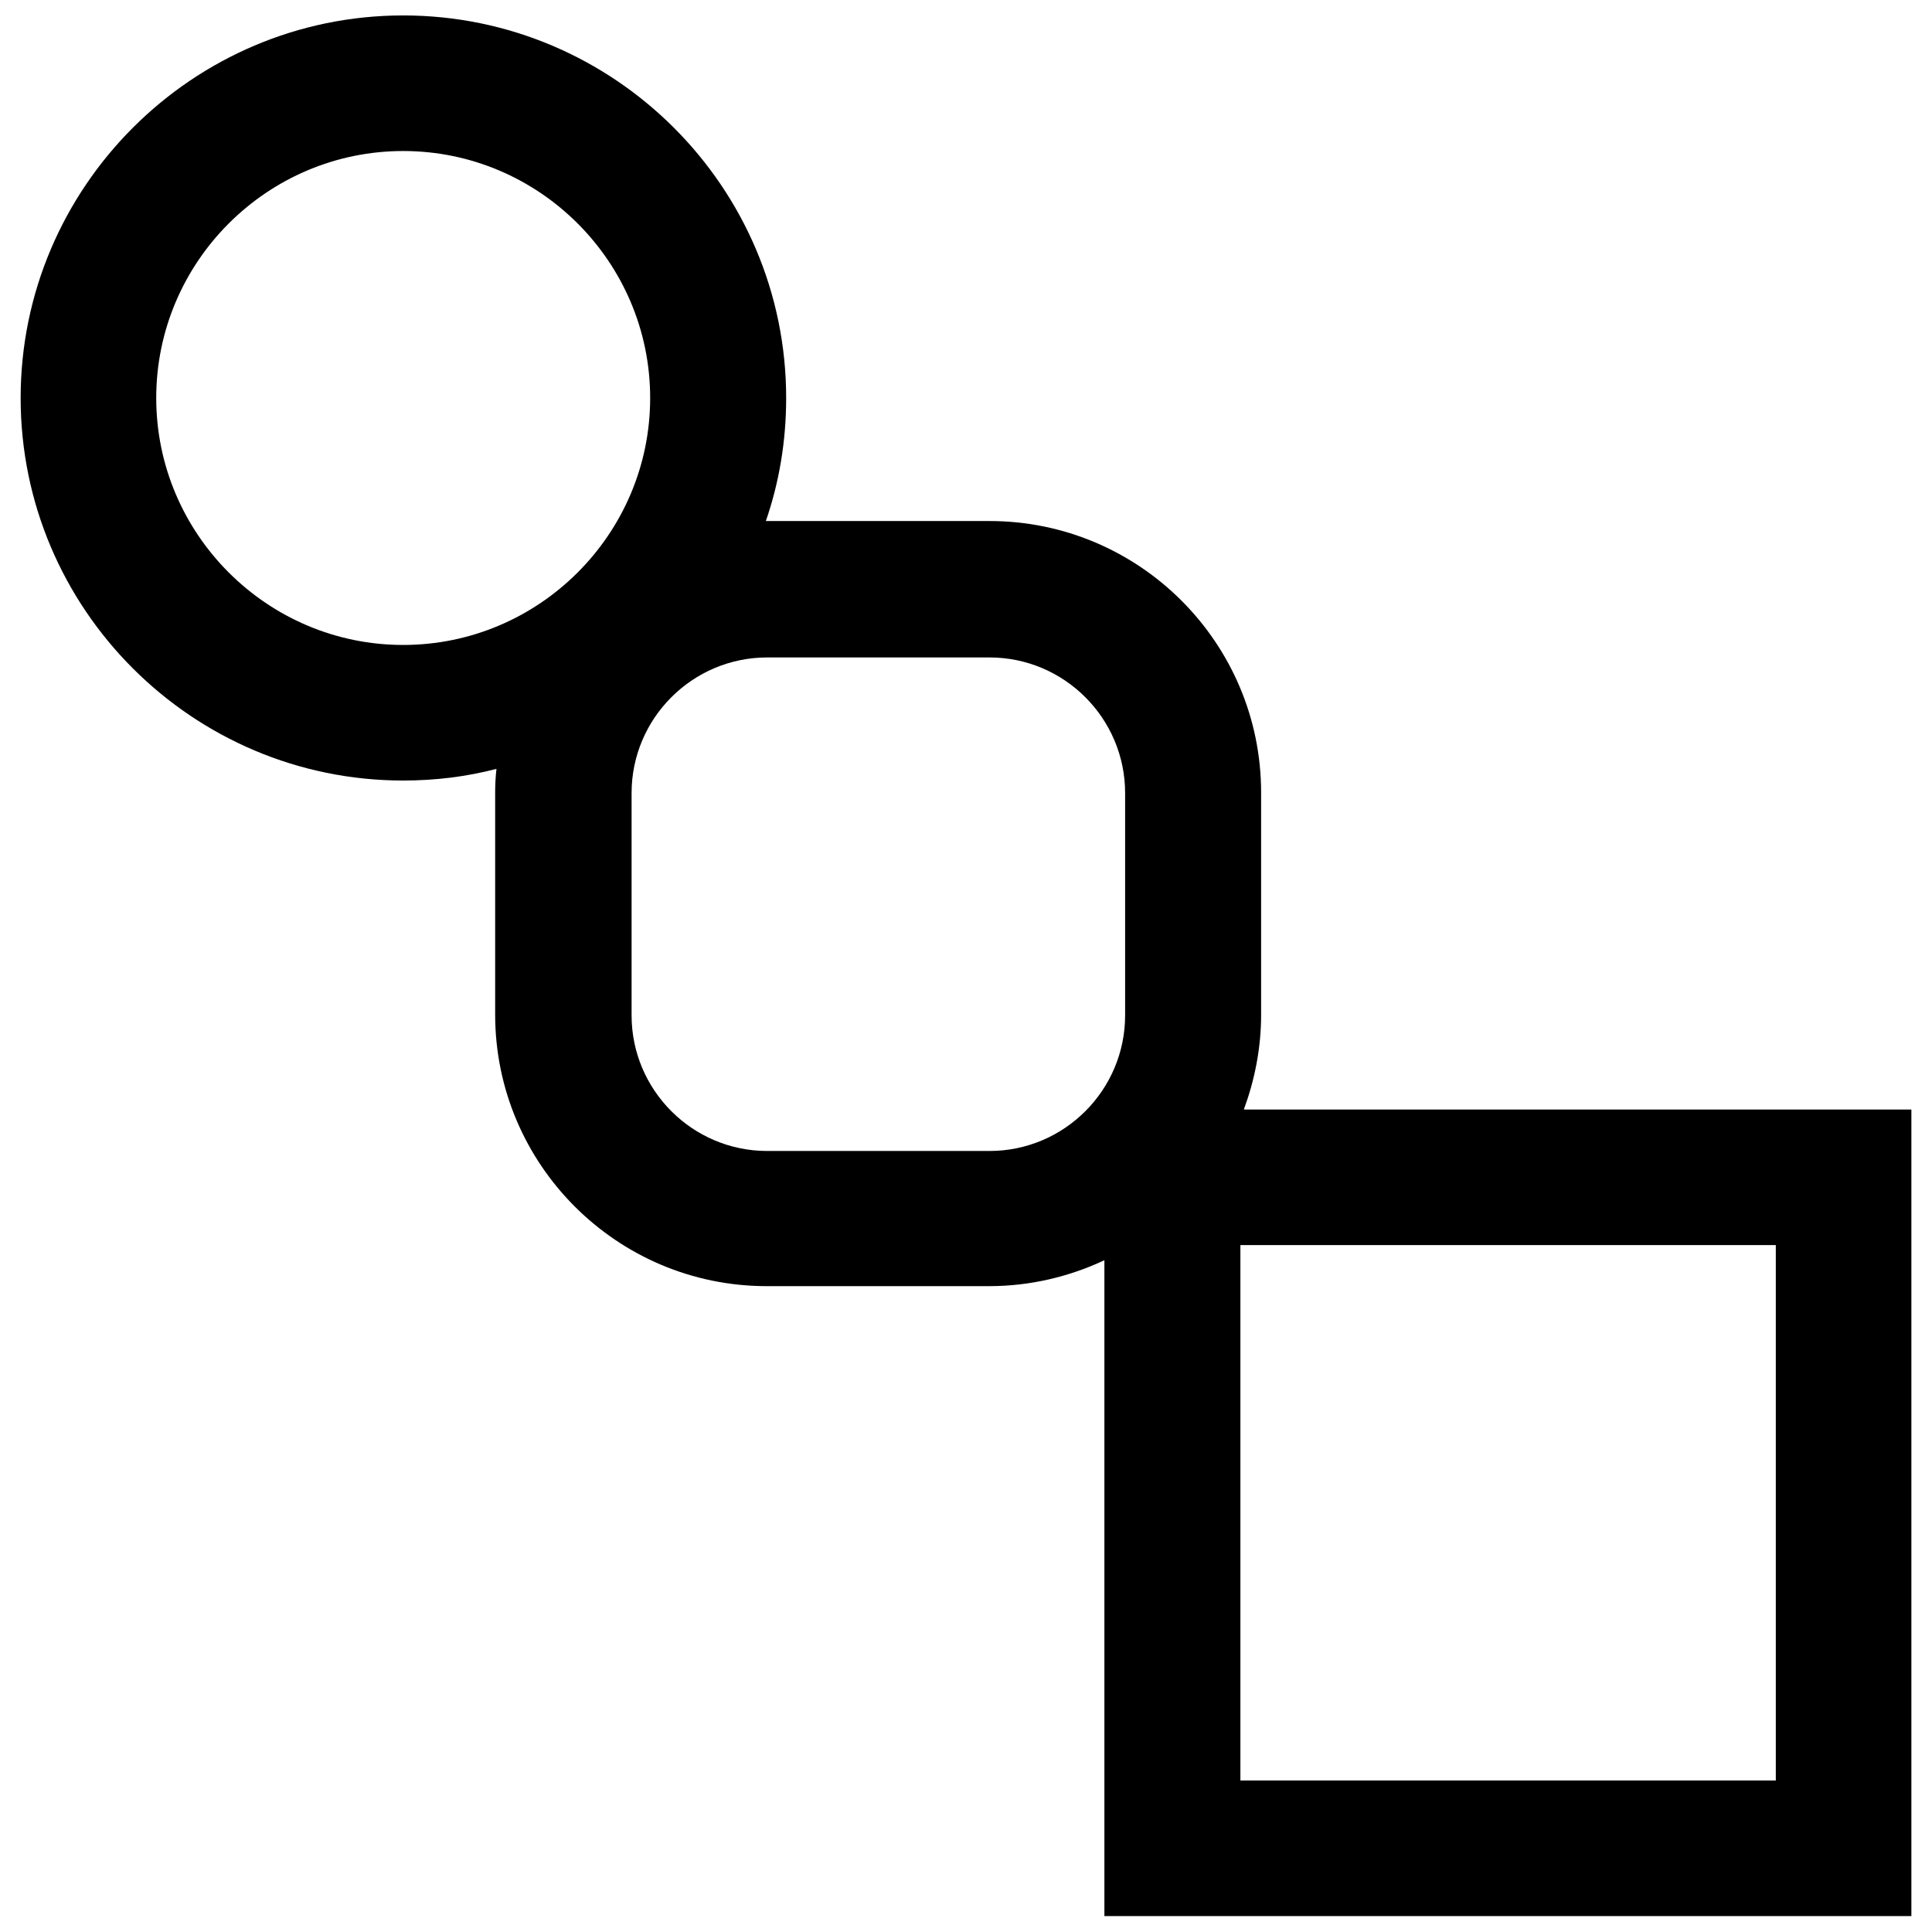 <?xml version="1.0" encoding="UTF-8"?>
<!-- Uploaded to: SVG Repo, www.svgrepo.com, Generator: SVG Repo Mixer Tools -->
<svg width="800px" height="800px" version="1.1" viewBox="144 144 512 512" xmlns="http://www.w3.org/2000/svg">
 <defs>
  <clipPath id="a">
   <path d="m149 148.09h502v503.81h-502z"/>
  </clipPath>
 </defs>
 <g clip-path="url(#a)">
  <path d="m473.63 438.04c2.859-7.781 4.578-16.25 4.578-25.059v-58.93c0-39.707-32.27-71.973-71.973-71.973h-58.93-0.344c3.547-10.297 5.379-21.168 5.379-32.609 0-55.84-45.539-101.38-101.49-101.38-55.84 0-101.38 45.539-101.38 101.38 0 55.953 45.539 101.38 101.38 101.38 8.582 0 16.82-1.031 24.715-3.09-0.23 2.059-0.344 4.121-0.344 6.18v58.93c0 39.707 32.27 71.973 71.973 71.973h58.93c10.871 0 21.281-2.516 30.551-6.867v173.81h213.86v-213.74zm-157.33-188.57c0 36.043-29.406 65.449-65.449 65.449-36.043 0-65.449-29.406-65.449-65.449 0-36.043 29.406-65.449 65.449-65.449 36.043 0 65.449 29.406 65.449 65.449zm89.938 199.55h-58.93c-19.797 0-35.93-16.133-35.93-35.93v-58.93c0-19.797 16.133-35.93 35.93-35.93h58.93c19.797 0 35.93 16.133 35.93 35.93v58.93c0 19.797-16.133 35.93-35.93 35.93zm208.37 166.83h-141.89v-141.89h141.89z"/>
 </g>
</svg>